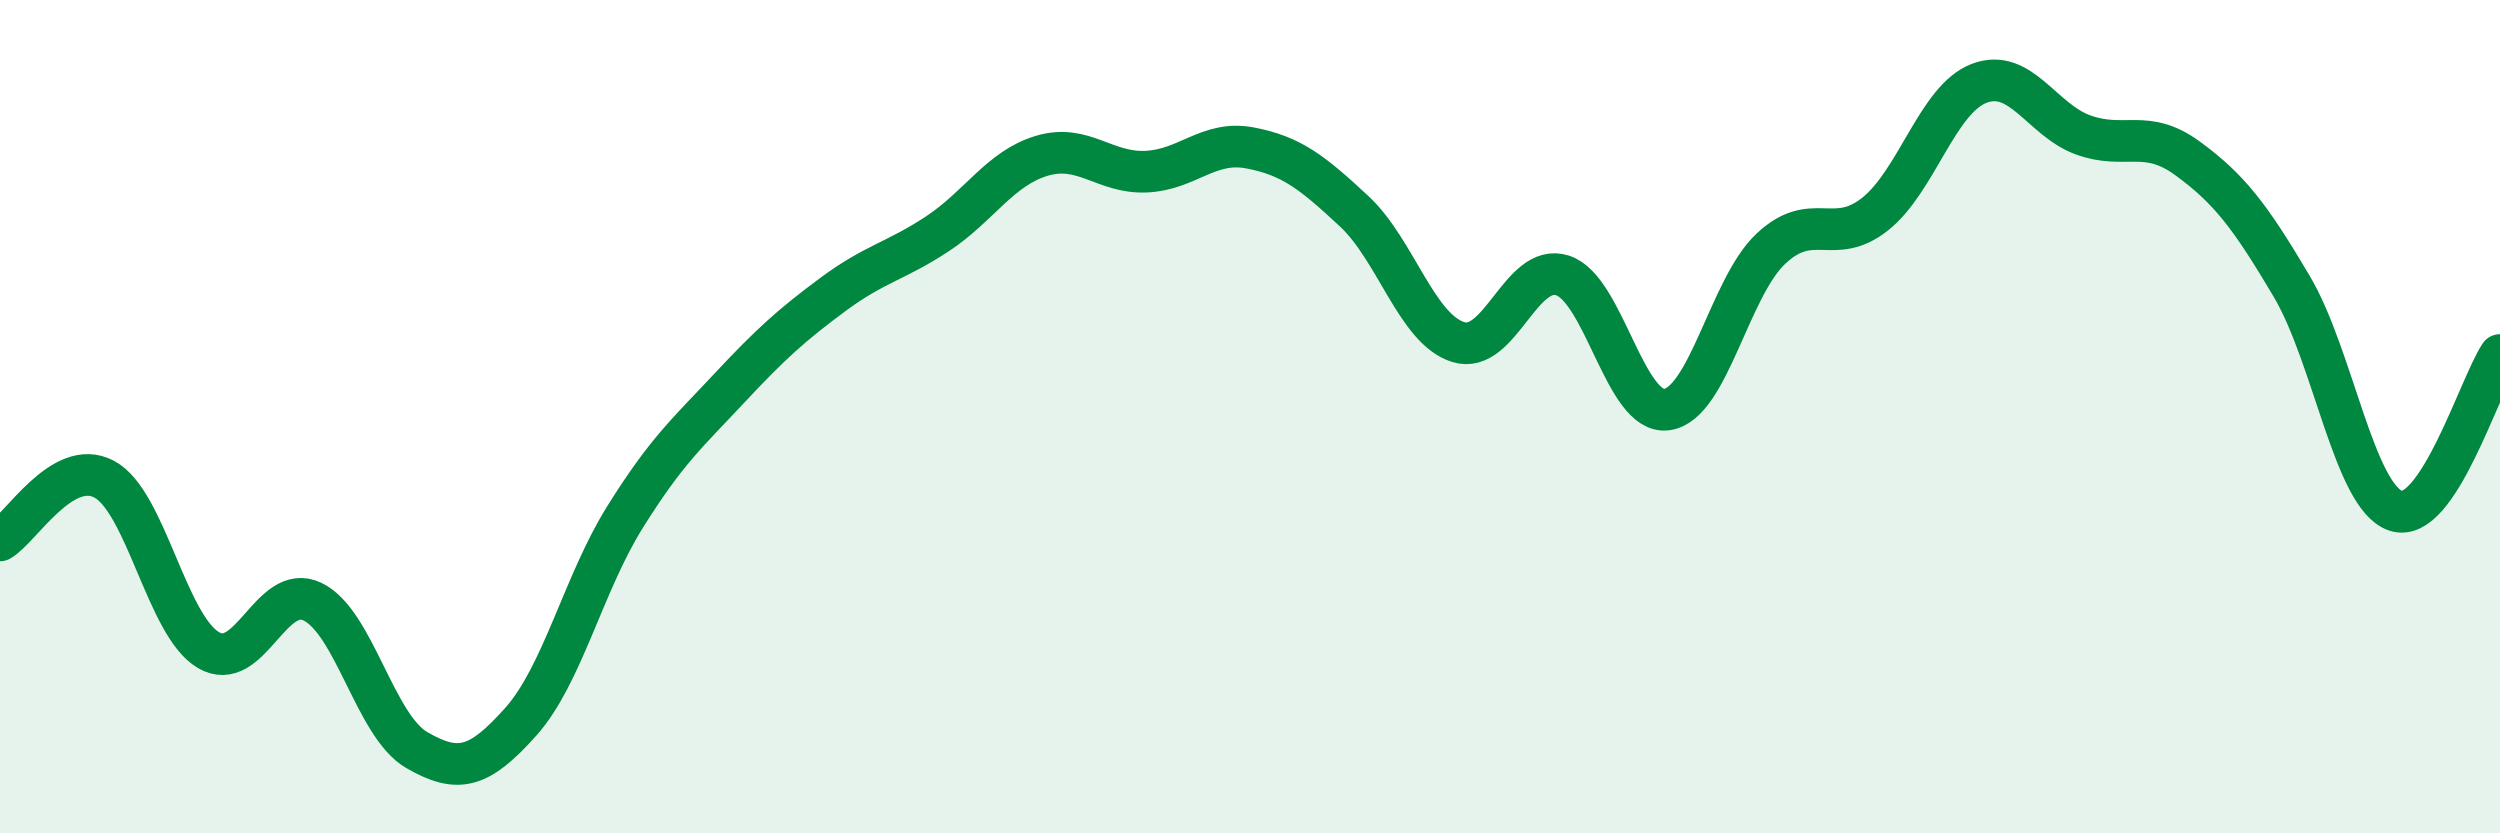 
    <svg width="60" height="20" viewBox="0 0 60 20" xmlns="http://www.w3.org/2000/svg">
      <path
        d="M 0,12.97 C 0.5,12.68 1.5,10.97 2.5,11.5 C 3.5,12.03 4,15.01 5,15.6 C 6,16.19 6.5,13.96 7.5,14.44 C 8.5,14.92 9,17.42 10,18 C 11,18.58 11.5,18.44 12.5,17.32 C 13.5,16.2 14,14.01 15,12.41 C 16,10.81 16.5,10.39 17.5,9.32 C 18.5,8.25 19,7.8 20,7.06 C 21,6.32 21.5,6.27 22.5,5.61 C 23.5,4.95 24,4.04 25,3.74 C 26,3.44 26.5,4.16 27.5,4.12 C 28.5,4.08 29,3.36 30,3.55 C 31,3.74 31.5,4.14 32.5,5.07 C 33.5,6 34,7.9 35,8.21 C 36,8.52 36.5,6.29 37.5,6.61 C 38.5,6.93 39,9.96 40,9.83 C 41,9.7 41.5,6.91 42.5,5.97 C 43.5,5.03 44,5.93 45,5.14 C 46,4.35 46.5,2.38 47.5,2 C 48.5,1.62 49,2.88 50,3.24 C 51,3.6 51.5,3.07 52.5,3.8 C 53.5,4.53 54,5.18 55,6.87 C 56,8.56 56.5,11.93 57.5,12.26 C 58.5,12.59 59.5,9.27 60,8.52L60 20L0 20Z"
        fill="#008740"
        opacity="0.1"
        stroke-linecap="round"
        stroke-linejoin="round"
      />
      <path
        d="M 0,12.97 C 0.5,12.68 1.5,10.97 2.5,11.5 C 3.5,12.03 4,15.01 5,15.6 C 6,16.19 6.5,13.96 7.5,14.44 C 8.5,14.92 9,17.42 10,18 C 11,18.58 11.5,18.44 12.5,17.32 C 13.5,16.2 14,14.01 15,12.41 C 16,10.81 16.5,10.39 17.5,9.32 C 18.5,8.25 19,7.8 20,7.06 C 21,6.32 21.5,6.27 22.5,5.61 C 23.5,4.95 24,4.04 25,3.74 C 26,3.44 26.5,4.16 27.5,4.12 C 28.5,4.08 29,3.36 30,3.55 C 31,3.74 31.5,4.14 32.5,5.07 C 33.5,6 34,7.9 35,8.21 C 36,8.52 36.5,6.29 37.5,6.61 C 38.5,6.93 39,9.96 40,9.83 C 41,9.7 41.5,6.91 42.5,5.97 C 43.5,5.03 44,5.93 45,5.14 C 46,4.35 46.5,2.38 47.5,2 C 48.5,1.62 49,2.88 50,3.24 C 51,3.6 51.5,3.07 52.5,3.8 C 53.5,4.53 54,5.18 55,6.87 C 56,8.56 56.5,11.93 57.5,12.26 C 58.5,12.59 59.5,9.27 60,8.52"
        stroke="#008740"
        stroke-width="1"
        fill="none"
        stroke-linecap="round"
        stroke-linejoin="round"
      />
    </svg>
  
